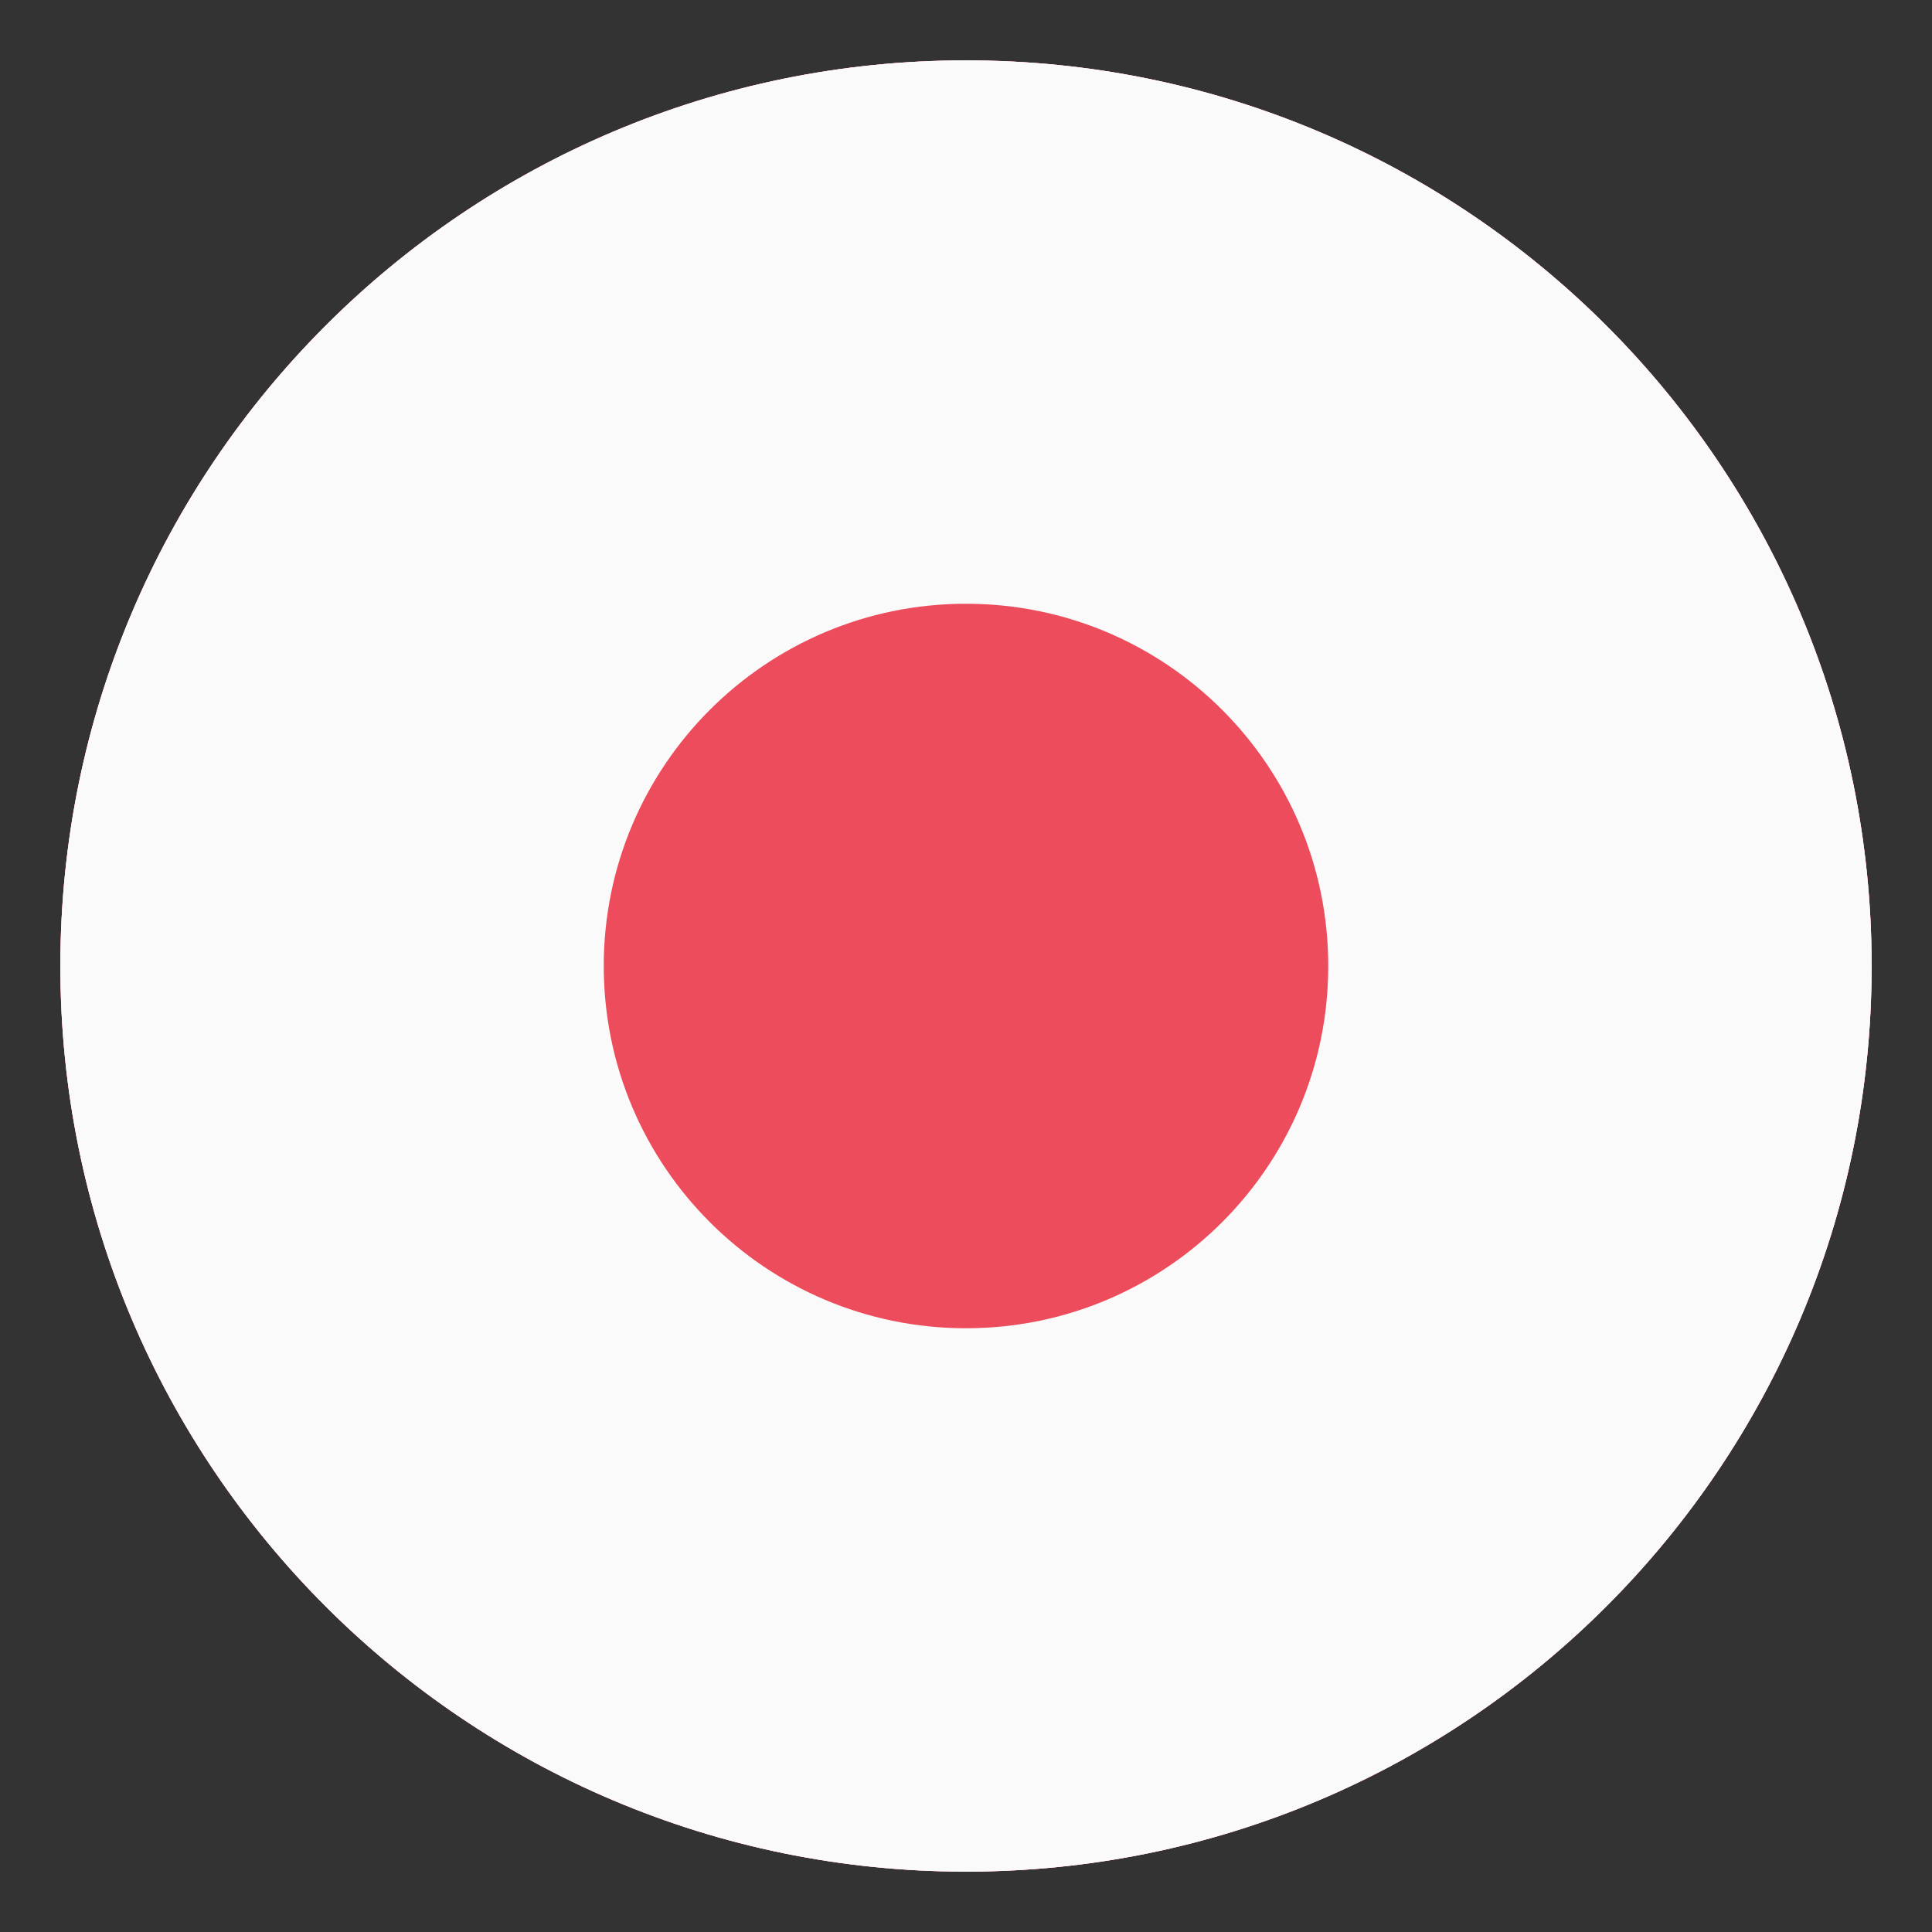 <svg width="16" height="16" viewBox="0 0 16 16" fill="none" xmlns="http://www.w3.org/2000/svg">
<rect x="0" y="0" width="16" height="16" fill="#333333" stroke="none"/>
<g clip-path="url(#clip0_1141_44103)">
<path d="M8 15.5C12.142 15.5 15.5 12.142 15.5 8C15.5 3.858 12.142 0.5 8 0.5C3.858 0.5 0.5 3.858 0.5 8C0.5 12.142 3.858 15.5 8 15.5Z" fill="#F42F4C"/>
<path d="M8 9.75L10.475 11.5L9.55 8.65L12 6.8H8.95L8 4L7.075 6.8H4L6.45 8.65L5.525 11.5L8 9.75Z" fill="#FFE62E"/>
</g>
<g clip-path="url(#clip1_1141_44103)">
<path d="M8 15.5C12.142 15.5 15.5 12.142 15.5 8C15.5 3.858 12.142 0.5 8 0.5C3.858 0.5 0.5 3.858 0.5 8C0.5 12.142 3.858 15.5 8 15.5Z" fill="#ED4C5C"/>
<path d="M5.5 7.1L7.5 8.5L6.75 6.2L8.75 4.75H6.275L5.5 2.5L4.75 4.75H2.25L4.25 6.2L3.5 8.5L5.5 7.1ZM8.825 8.825L8.25 8.95L8.8 9.175V9.75L9.175 9.325L9.725 9.525L9.4 9.05L9.75 8.6L9.175 8.725L8.825 8.25V8.825ZM9.675 7.125L9.25 7.5L9.825 7.45L10.075 8L10.175 7.425L10.75 7.375L10.25 7.075L10.375 6.5L9.95 6.875L9.45 6.575L9.675 7.125ZM9.825 5.175L10 5.75L10.175 5.2H10.75L10.3 4.85L10.475 4.275L10 4.625L9.55 4.25L9.725 4.825L9.25 5.15L9.825 5.175ZM8.825 3.175V3.75L9.175 3.275L9.75 3.4L9.4 2.95L9.725 2.475L9.175 2.7L8.8 2.25V2.825L8.25 3.05L8.825 3.175Z" fill="#FFE62E"/>
</g>
<g clip-path="url(#clip2_1141_44103)">
<path d="M8 15.5C12.142 15.5 15.5 12.142 15.5 8C15.5 3.858 12.142 0.5 8 0.5C3.858 0.5 0.5 3.858 0.5 8C0.5 12.142 3.858 15.5 8 15.5Z" fill="#FAFAFA"/>
<path d="M5.849 8.425C6.549 8.9 7.524 8.7 7.999 8C8.474 7.3 9.424 7.1 10.149 7.575C10.824 8.025 11.024 8.9 10.649 9.575C11.474 8.175 11.099 6.35 9.699 5.425C8.274 4.475 6.349 4.85 5.399 6.275C5.374 6.325 5.349 6.375 5.324 6.4C4.974 7.125 5.199 7.975 5.849 8.425Z" fill="#ED4C5C"/>
<path d="M10.15 7.575C9.45 7.1 8.475 7.3 8 8C7.525 8.7 6.575 8.9 5.85 8.425C5.175 7.975 4.975 7.1 5.35 6.425C4.5 7.825 4.9 9.65 6.3 10.575C7.725 11.525 9.65 11.15 10.6 9.725C10.625 9.675 10.65 9.625 10.675 9.6C11.025 8.875 10.8 8.025 10.15 7.575Z" fill="#428BC1"/>
<path d="M1.952 5.825L3.677 3.25L3.502 3.125L3.327 3.025L1.602 5.6L1.777 5.7L1.952 5.825ZM2.427 6.15L2.602 6.25L4.302 3.675L4.152 3.575L3.977 3.45L2.252 6.025L2.427 6.15ZM4.602 3.875L2.902 6.45L3.077 6.575L3.252 6.675L4.952 4.1L4.777 4L4.602 3.875ZM12.127 10.625L12.302 10.75L13.102 9.55L12.927 9.425L12.752 9.325L11.952 10.525L12.127 10.625ZM14.052 10.175L13.252 11.375L13.427 11.5L13.602 11.6L14.402 10.4L14.227 10.3L14.052 10.175ZM12.952 11.175L13.752 9.975L13.577 9.85L13.402 9.75L12.602 10.95L12.777 11.05L12.952 11.175ZM12.027 10.8L11.852 10.7L11.052 11.9L11.227 12L11.402 12.125L12.202 10.925L12.027 10.8ZM12.652 11.225L12.502 11.125L11.702 12.325L11.852 12.425L12.027 12.55L12.827 11.35L12.652 11.225ZM13.127 11.55L12.327 12.75L12.502 12.875L12.677 12.975L13.477 11.775L13.302 11.65L13.127 11.55ZM1.777 10.3L1.602 10.4L3.327 12.975L3.502 12.875L3.677 12.75L1.952 10.175L1.777 10.3ZM3.352 11.225L3.177 11.35L3.977 12.55L4.152 12.425L4.302 12.325L3.502 11.125L3.352 11.225ZM3.077 9.425L2.902 9.55L4.602 12.125L4.777 12L4.952 11.9L3.252 9.325L3.077 9.425ZM2.252 9.975L3.052 11.175L3.227 11.05L3.402 10.95L2.602 9.75L2.427 9.85L2.252 9.975ZM13.302 4.35L13.477 4.225L12.677 3.025L12.502 3.125L12.327 3.25L13.127 4.45L13.302 4.35ZM12.027 5.2L12.202 5.075L11.402 3.875L11.227 4L11.052 4.1L11.852 5.3L12.027 5.2ZM13.252 4.625L14.052 5.825L14.227 5.7L14.402 5.6L13.602 4.4L13.427 4.5L13.252 4.625ZM13.577 6.15L13.752 6.025L12.027 3.45L11.852 3.575L11.702 3.675L13.402 6.25L13.577 6.15ZM12.927 6.575L13.102 6.45L12.302 5.25L12.127 5.375L11.952 5.475L12.752 6.675L12.927 6.575Z" fill="#3E4347"/>
</g>
<g clip-path="url(#clip3_1141_44103)">
<path d="M8 15.5C12.142 15.5 15.5 12.142 15.5 8C15.5 3.858 12.142 0.5 8 0.5C3.858 0.5 0.5 3.858 0.5 8C0.5 12.142 3.858 15.5 8 15.5Z" fill="#FAFAFA"/>
<path d="M8 11C9.657 11 11 9.657 11 8C11 6.343 9.657 5 8 5C6.343 5 5 6.343 5 8C5 9.657 6.343 11 8 11Z" fill="#ED4C5C"/>
</g>
<defs>
<clipPath id="clip0_1141_44103">
<rect width="16" height="16" fill="white"/>
</clipPath>
<clipPath id="clip1_1141_44103">
<rect width="16" height="16" fill="white"/>
</clipPath>
<clipPath id="clip2_1141_44103">
<rect width="16" height="16" fill="white"/>
</clipPath>
<clipPath id="clip3_1141_44103">
<rect width="16" height="16" fill="white"/>
</clipPath>
</defs>
</svg>
